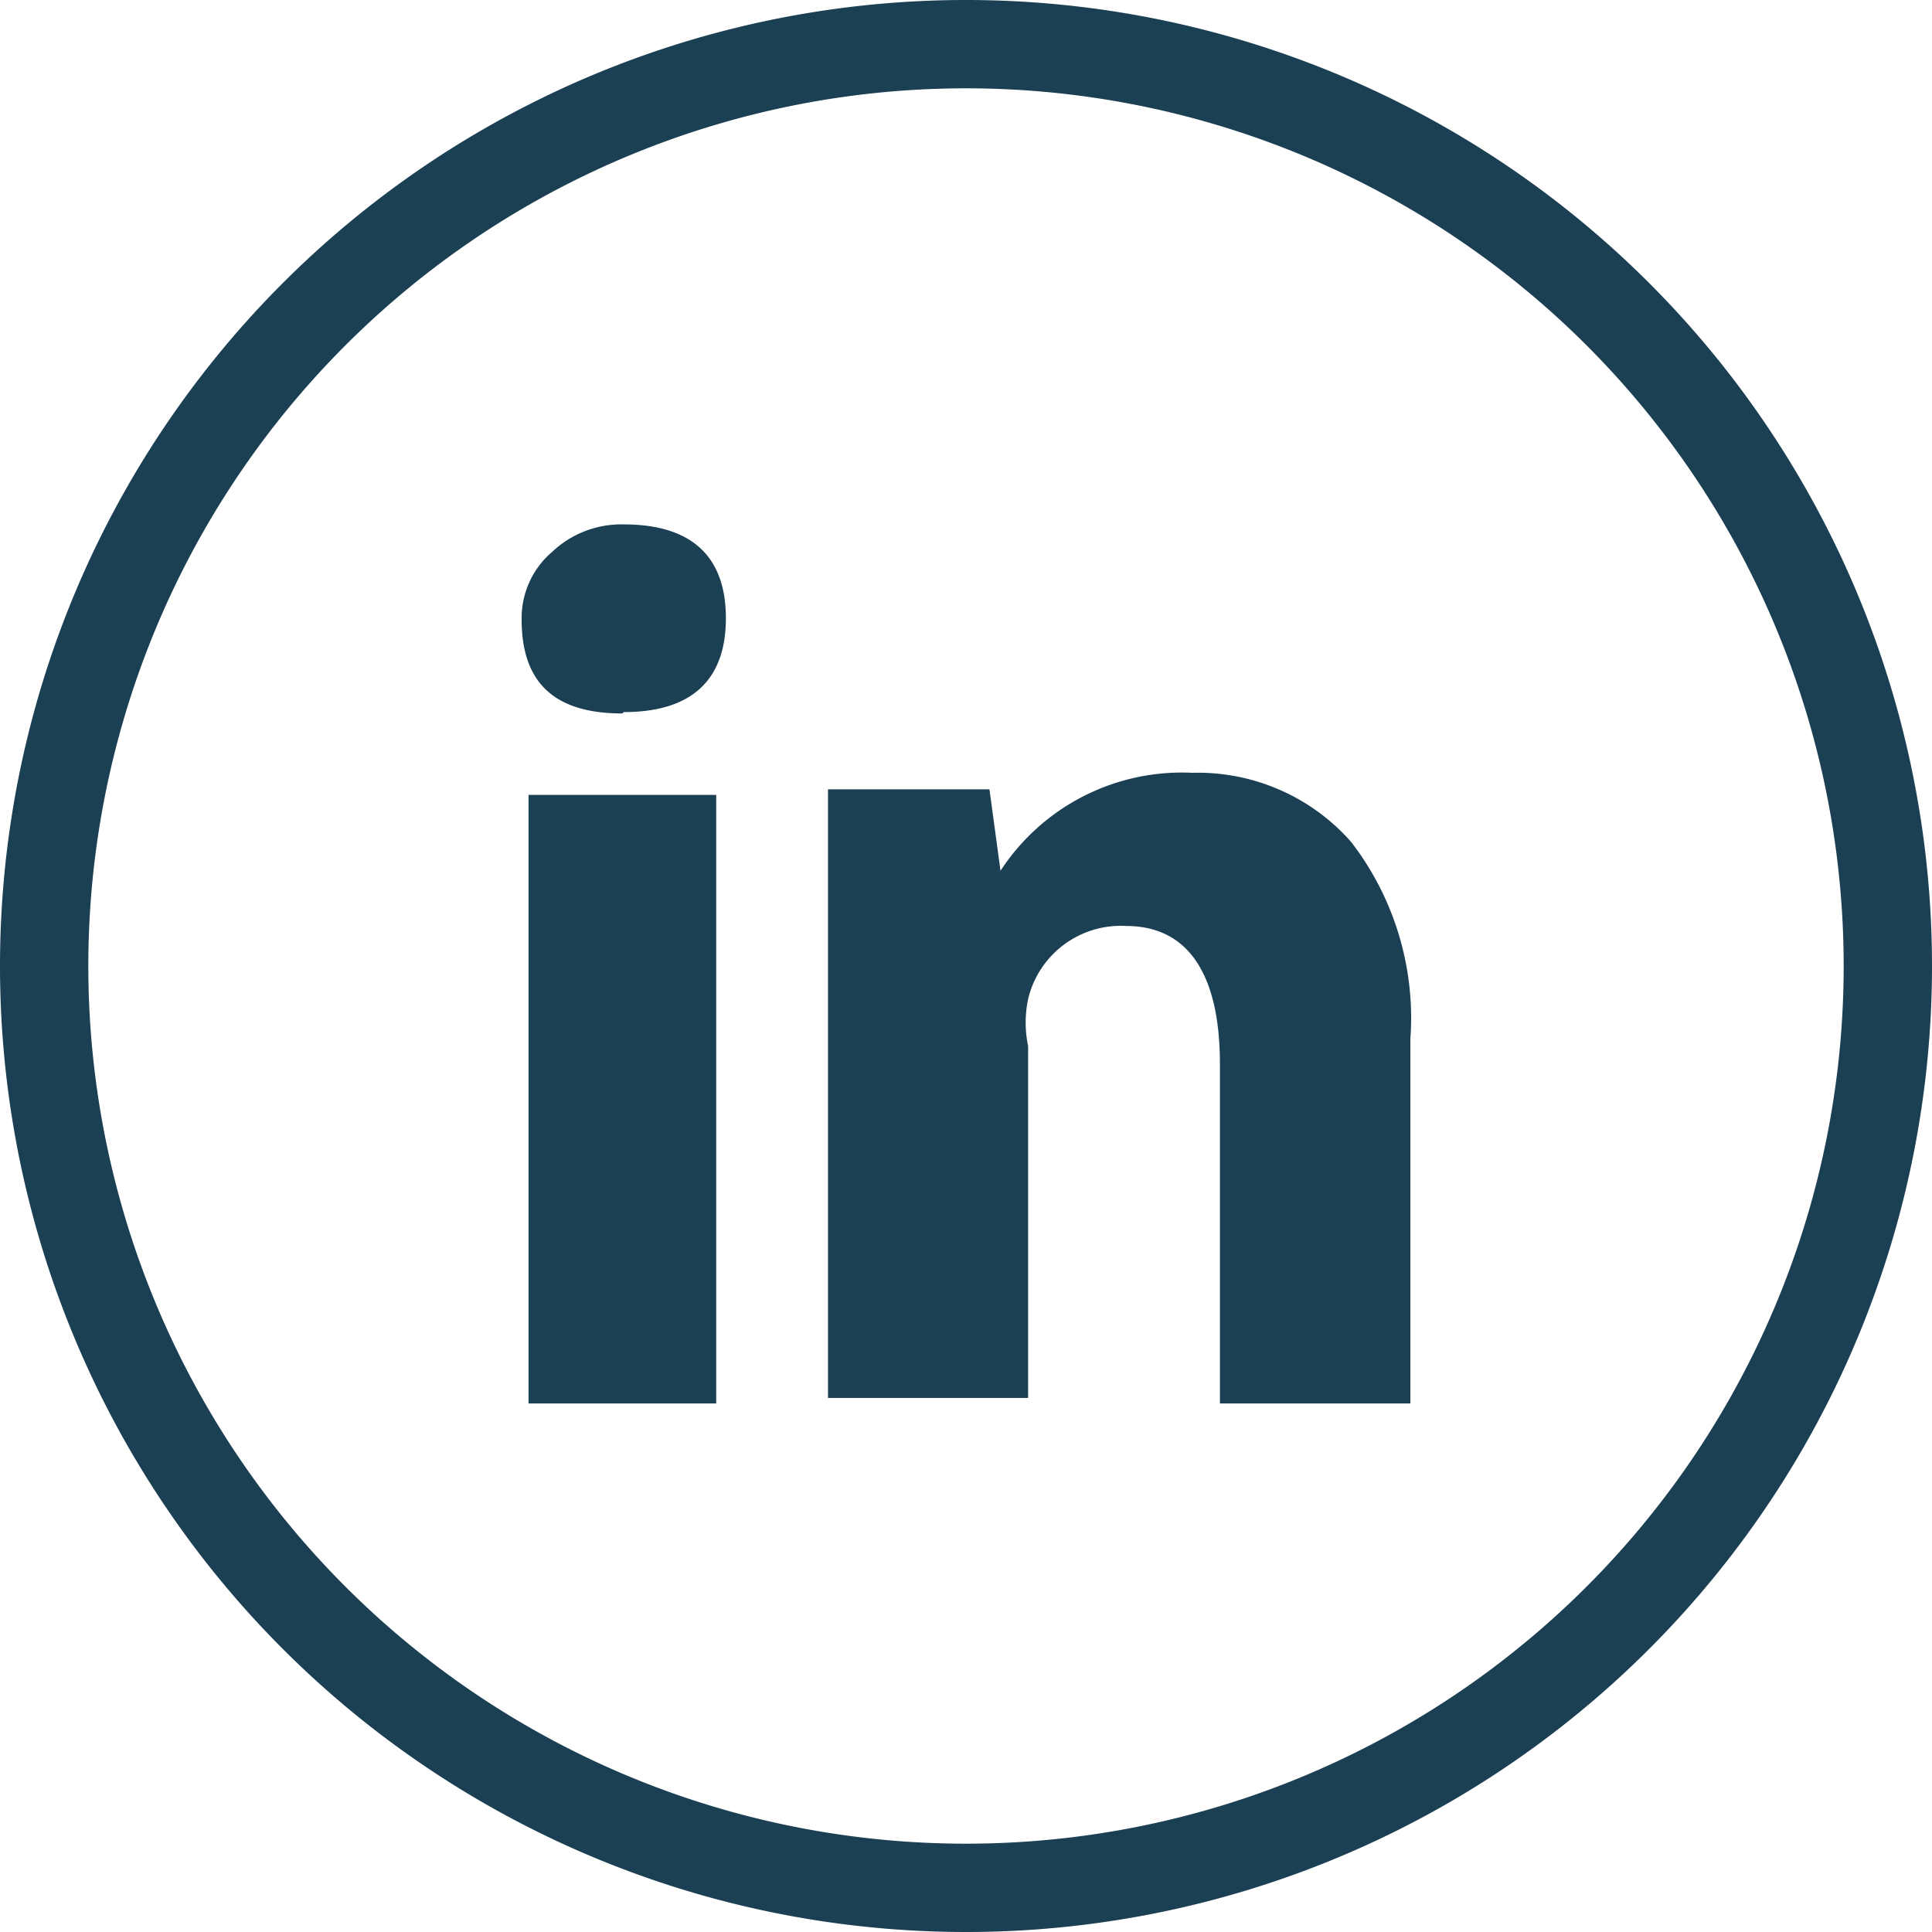 <svg xmlns="http://www.w3.org/2000/svg" viewBox="0 0 14 14"><defs><style>.a{fill:#1b3f53;}</style></defs><title>1</title><path class="a" d="M5.19,10.17H3.83V5.76H5.19Zm-.68-5c-.49,0-.73-.22-.73-.68A.63.63,0,0,1,4,4a.73.73,0,0,1,.52-.2c.49,0,.74.23.74.68s-.25.68-.74.68Zm5.71,5H8.84V7.71c0-.65-.23-1-.68-1a.69.69,0,0,0-.71.53.83.83,0,0,0,0,.34v2.55H6v-3q0-1,0-1.41H7.17l.08.59a1.57,1.57,0,0,1,1.39-.71,1.48,1.48,0,0,1,1.15.5,2.09,2.09,0,0,1,.43,1.43Zm0,0"/><path class="a" d="M14,7a7,7,0,1,0-7,7,7,7,0,0,0,7-7ZM.64,7A6.36,6.36,0,1,1,7,13.36,6.36,6.36,0,0,1,.64,7Zm0,0"/></svg>